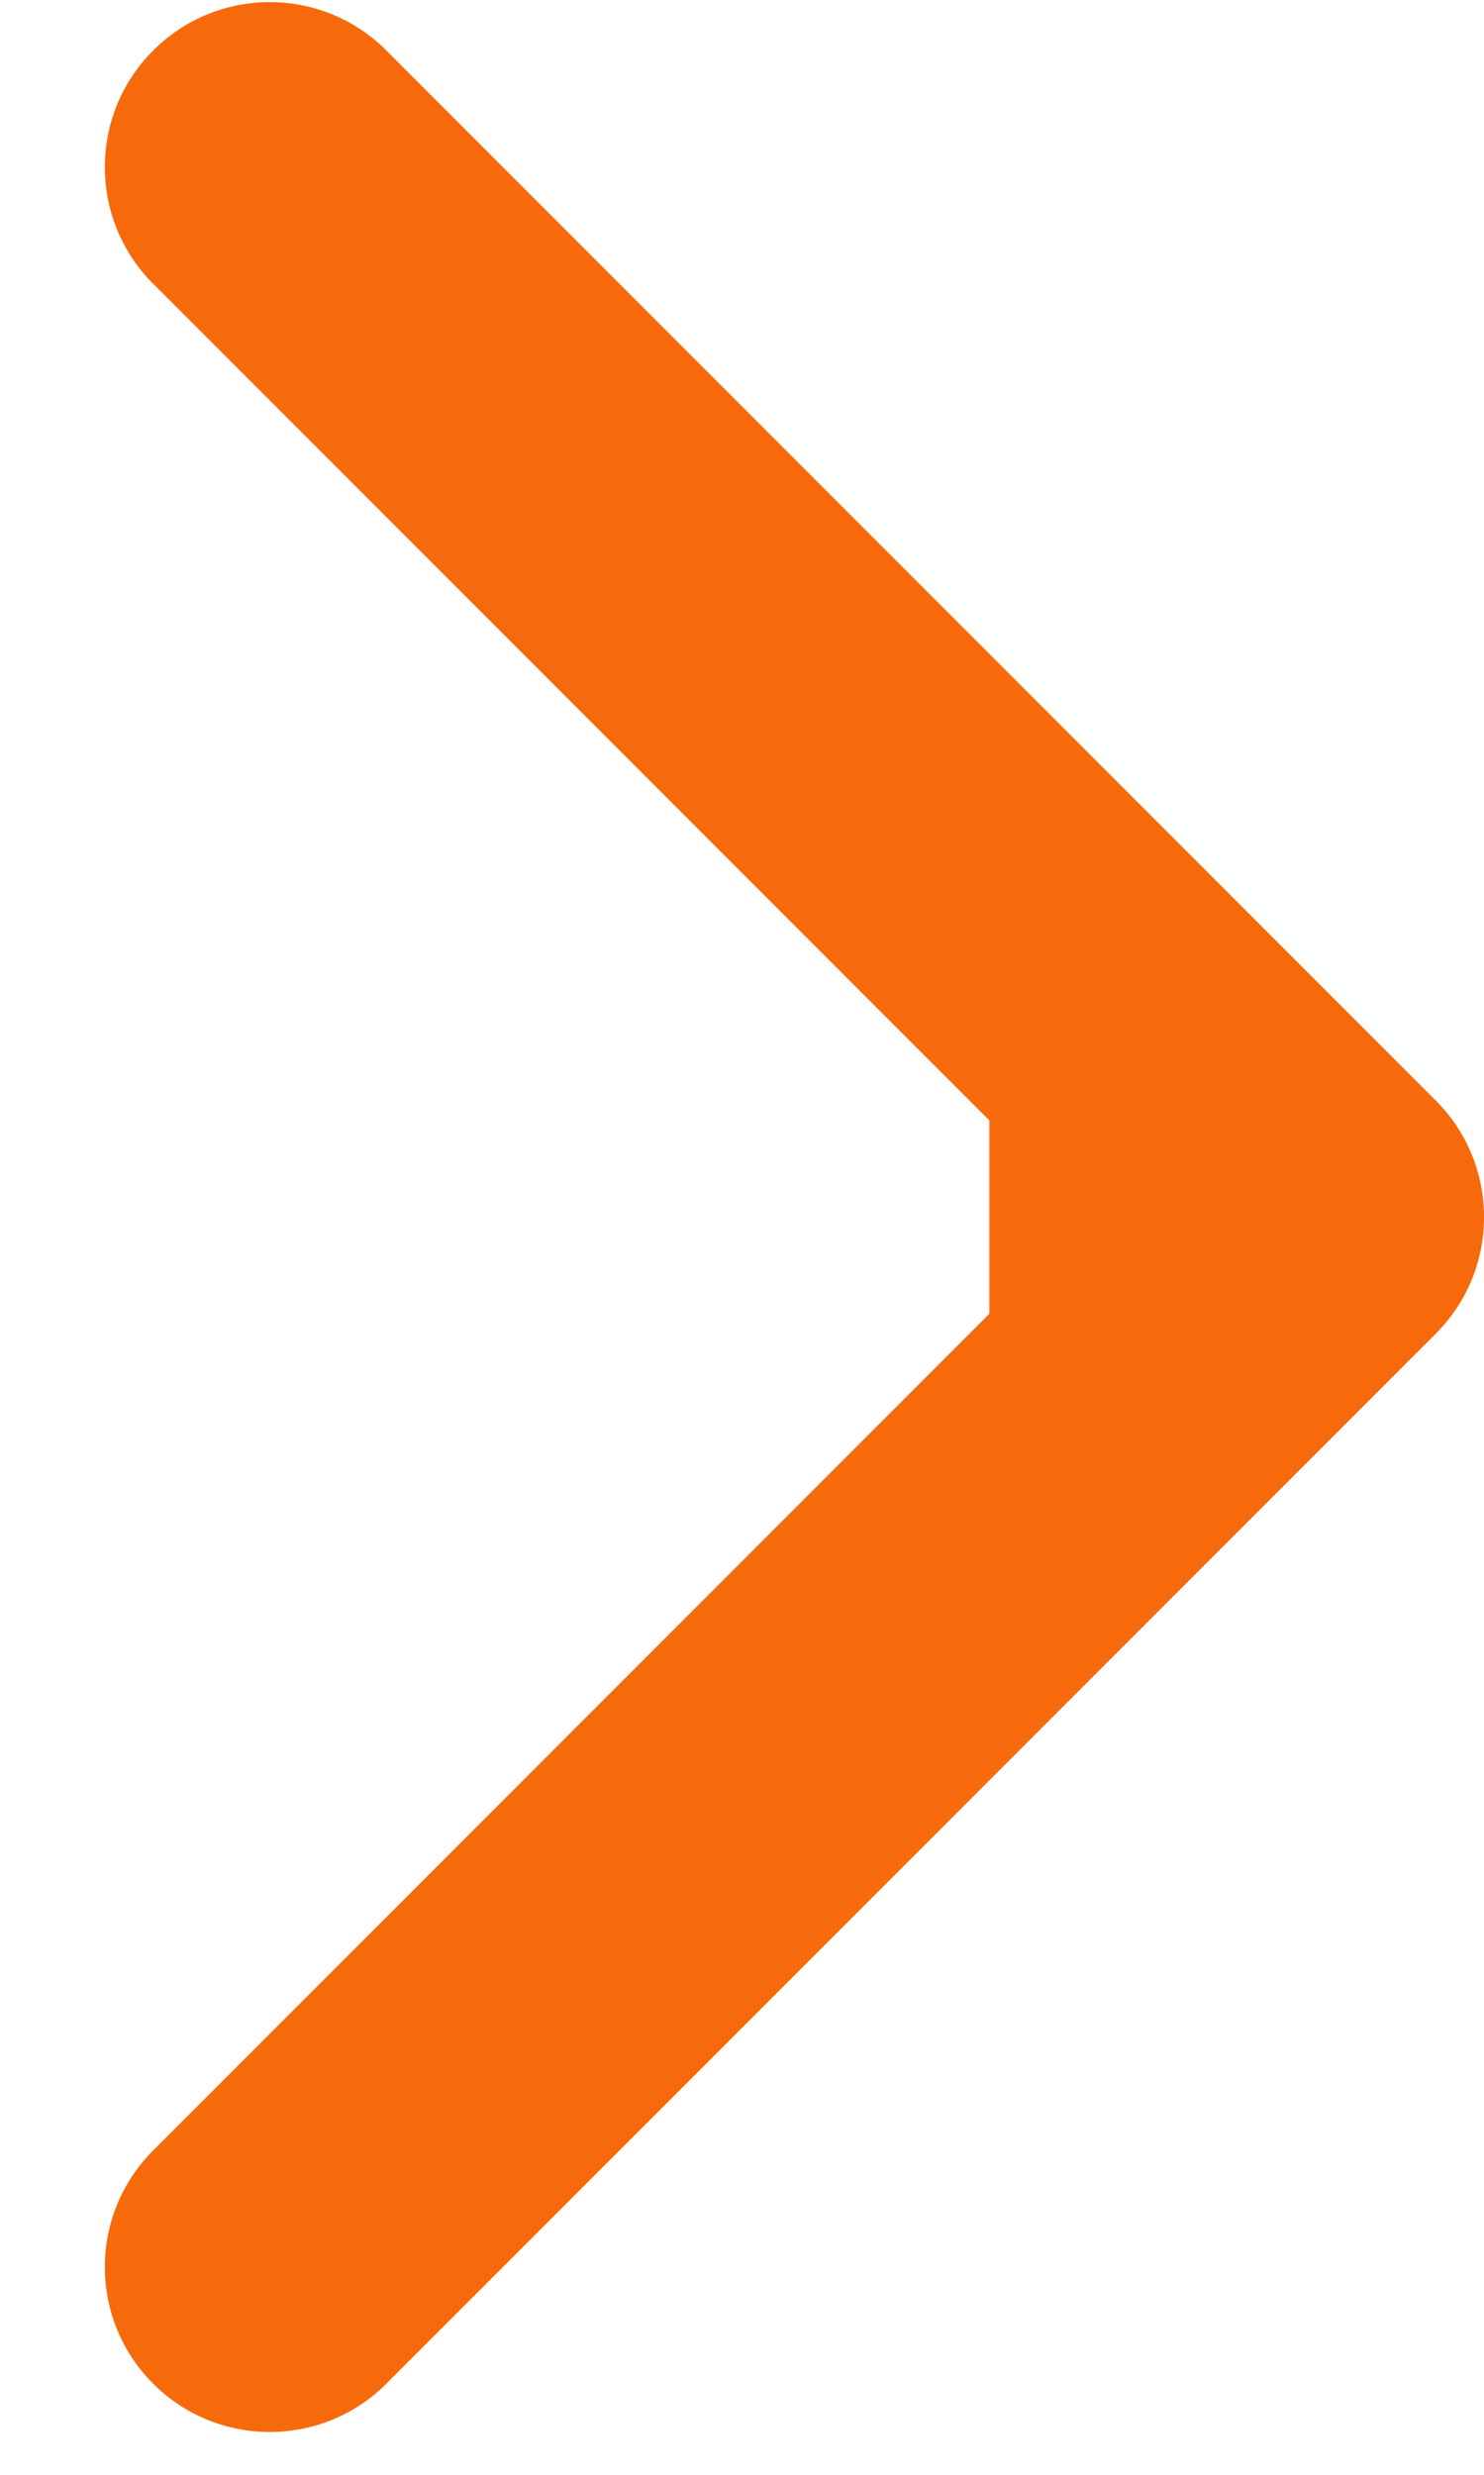 <svg width="9" height="15" viewBox="0 0 9 15" fill="none" xmlns="http://www.w3.org/2000/svg">
              <path d="M8.707 8.084C9.098 7.694 9.098 7.06 8.707 6.67L2.343 0.306C1.953 -0.085 1.319 -0.085 0.929 0.306C0.538 0.696 0.538 1.33 0.929 1.72L6.586 7.377L0.929 13.034C0.538 13.424 0.538 14.057 0.929 14.448C1.319 14.838 1.953 14.838 2.343 14.448L8.707 8.084ZM6 8.377L8 8.377L8 6.377L6 6.377L6 8.377Z" fill="#F76A0C" />
            </svg>